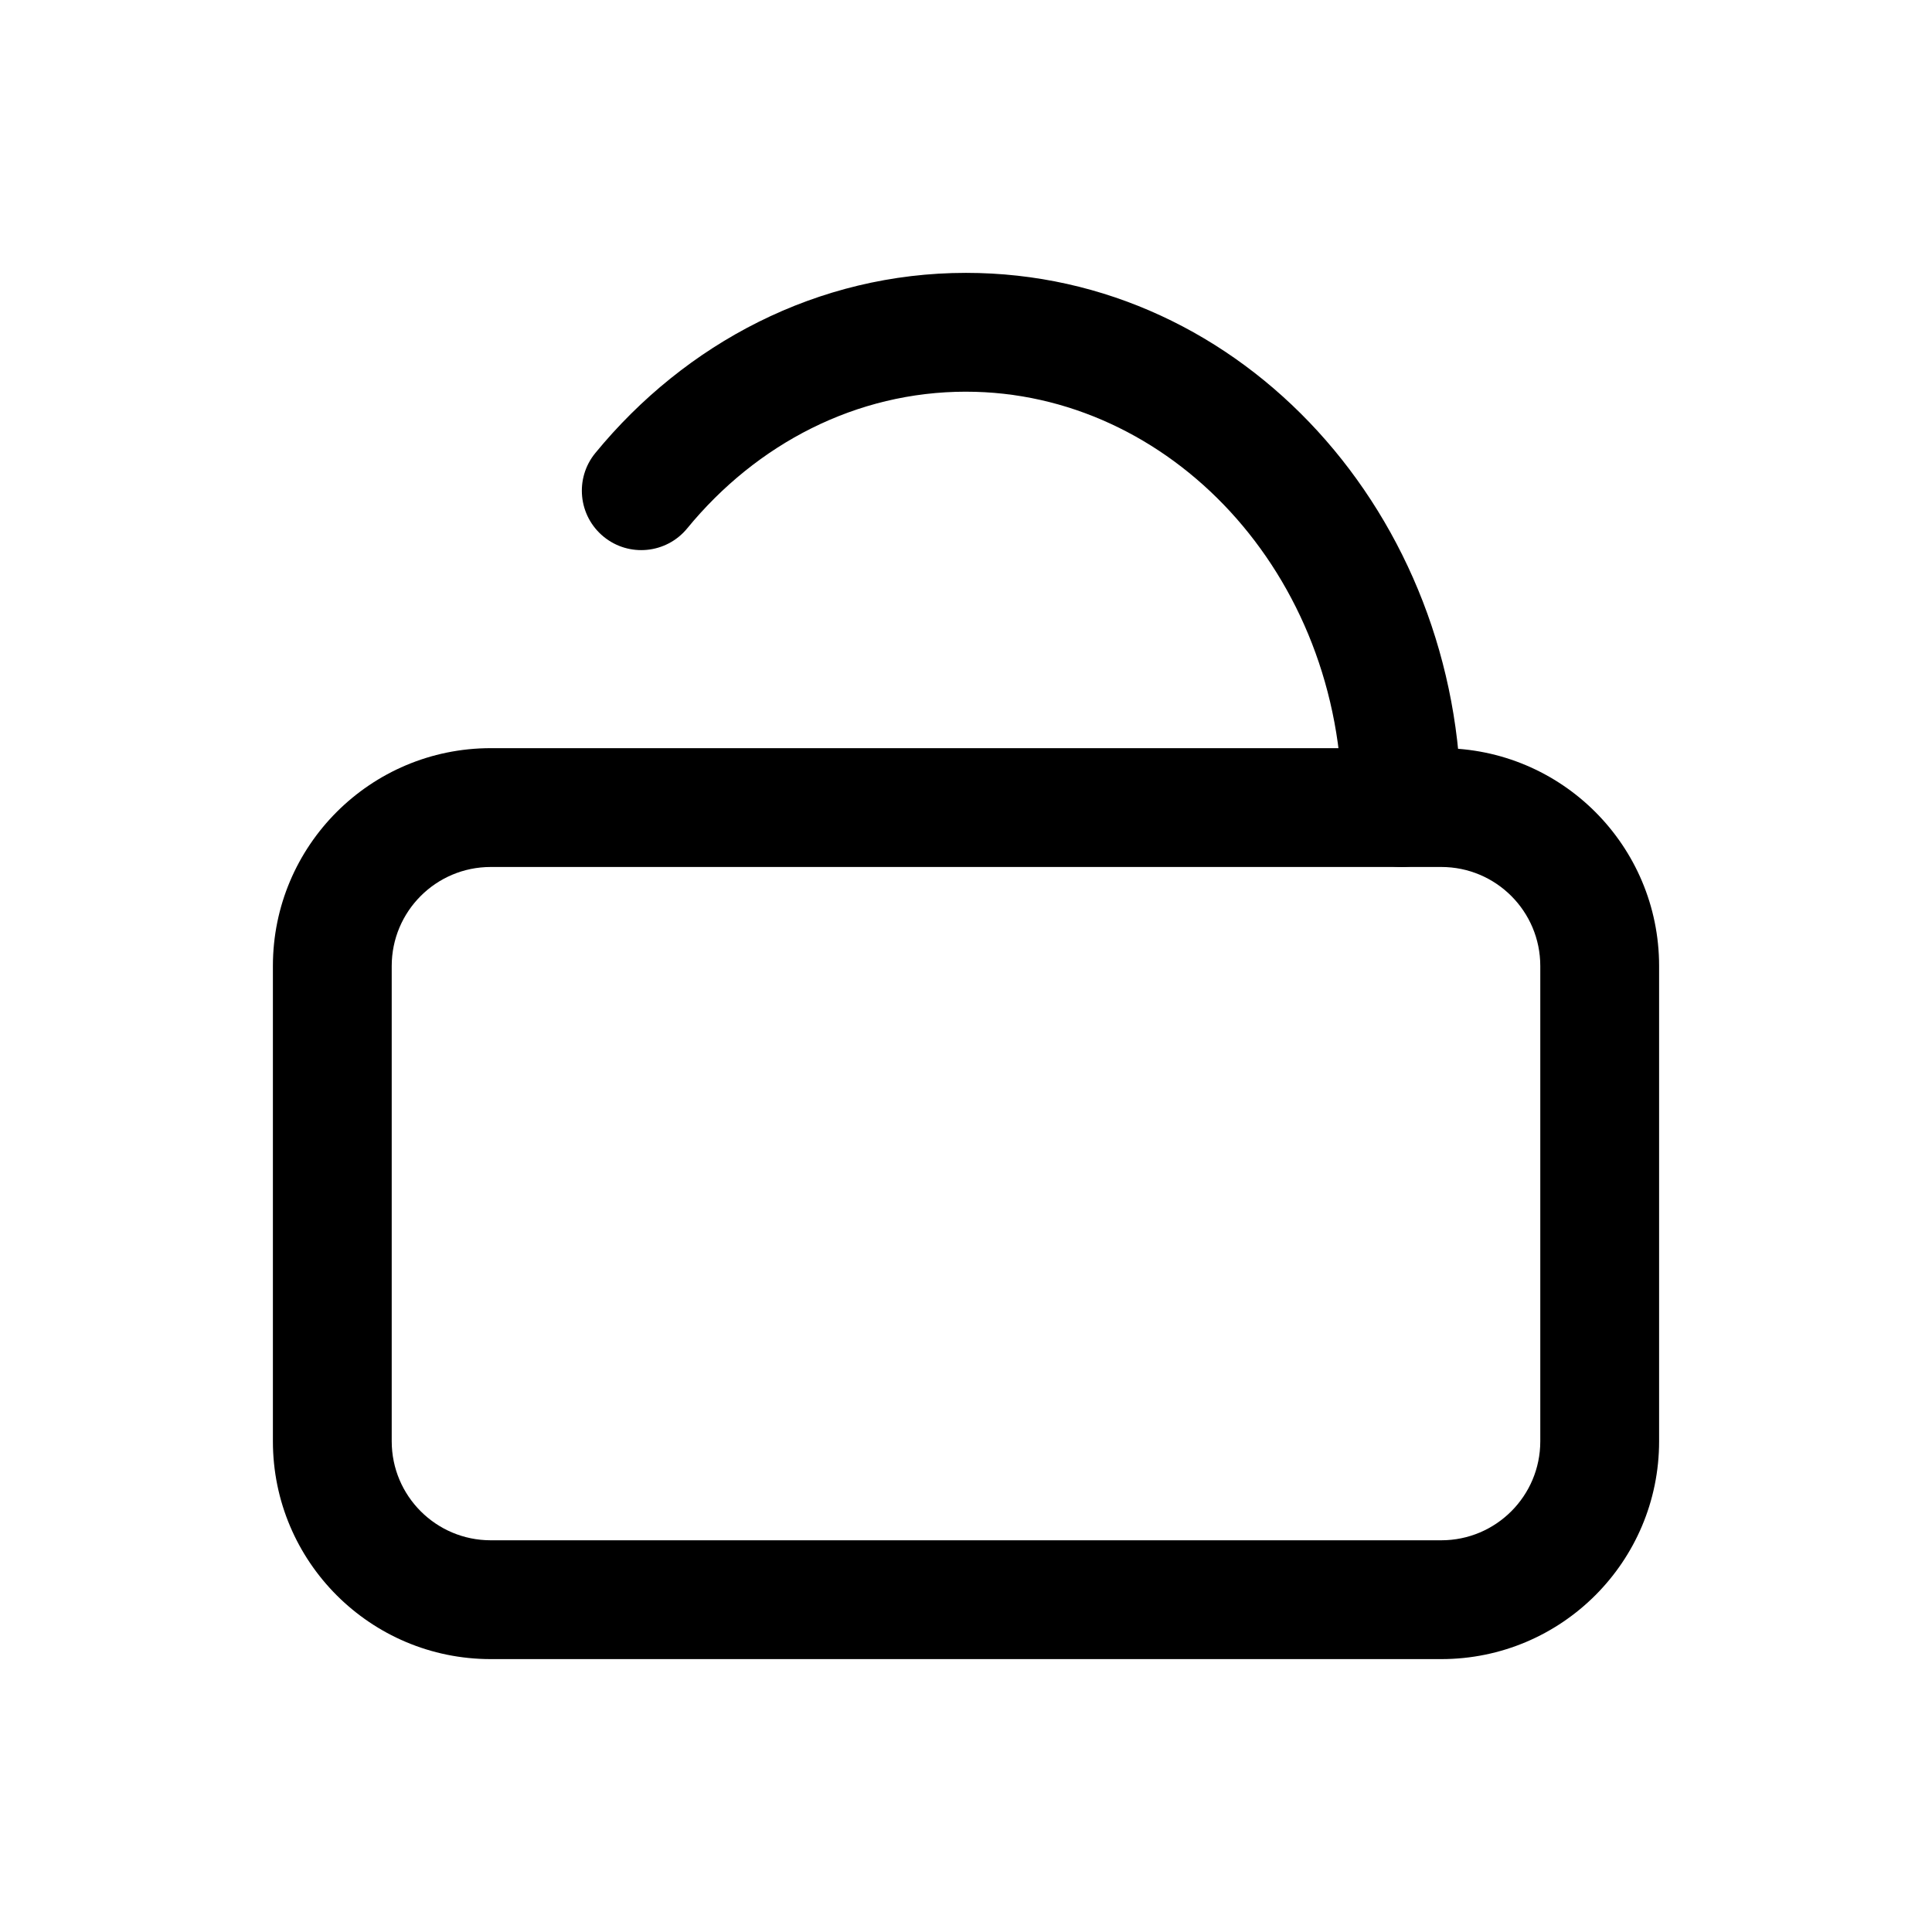 <?xml version="1.0" encoding="UTF-8"?>
<!-- Uploaded to: SVG Repo, www.svgrepo.com, Generator: SVG Repo Mixer Tools -->
<svg fill="#000000" width="800px" height="800px" version="1.1" viewBox="144 144 512 512" xmlns="http://www.w3.org/2000/svg">
 <g fill-rule="evenodd">
  <path d="m525.95 342.27c31.883 0 57.73 25.848 57.73 57.73v125.95c0 31.883-25.848 57.73-57.73 57.73h-251.9c-31.883 0-57.73-25.848-57.73-57.73v-125.95c0-31.883 25.848-57.73 57.73-57.73zm26.242 57.73c0-14.496-11.746-26.242-26.242-26.242h-251.9c-14.492 0-26.242 11.746-26.242 26.242v125.95c0 14.496 11.75 26.242 26.242 26.242h251.9c14.496 0 26.242-11.746 26.242-26.242z"/>
  <path d="m400 247.8c-29.016 0-55.43 13.73-73.887 36.227-5.516 6.723-15.438 7.703-22.16 2.188-6.719-5.516-7.699-15.438-2.184-22.16 23.824-29.035 58.855-47.742 98.23-47.742 73.719 0 131.2 64.758 131.2 141.7 0 8.695-7.051 15.742-15.746 15.742-8.691 0-15.742-7.047-15.742-15.742 0-62.184-45.902-110.21-99.711-110.21z"/>
 </g>
</svg>